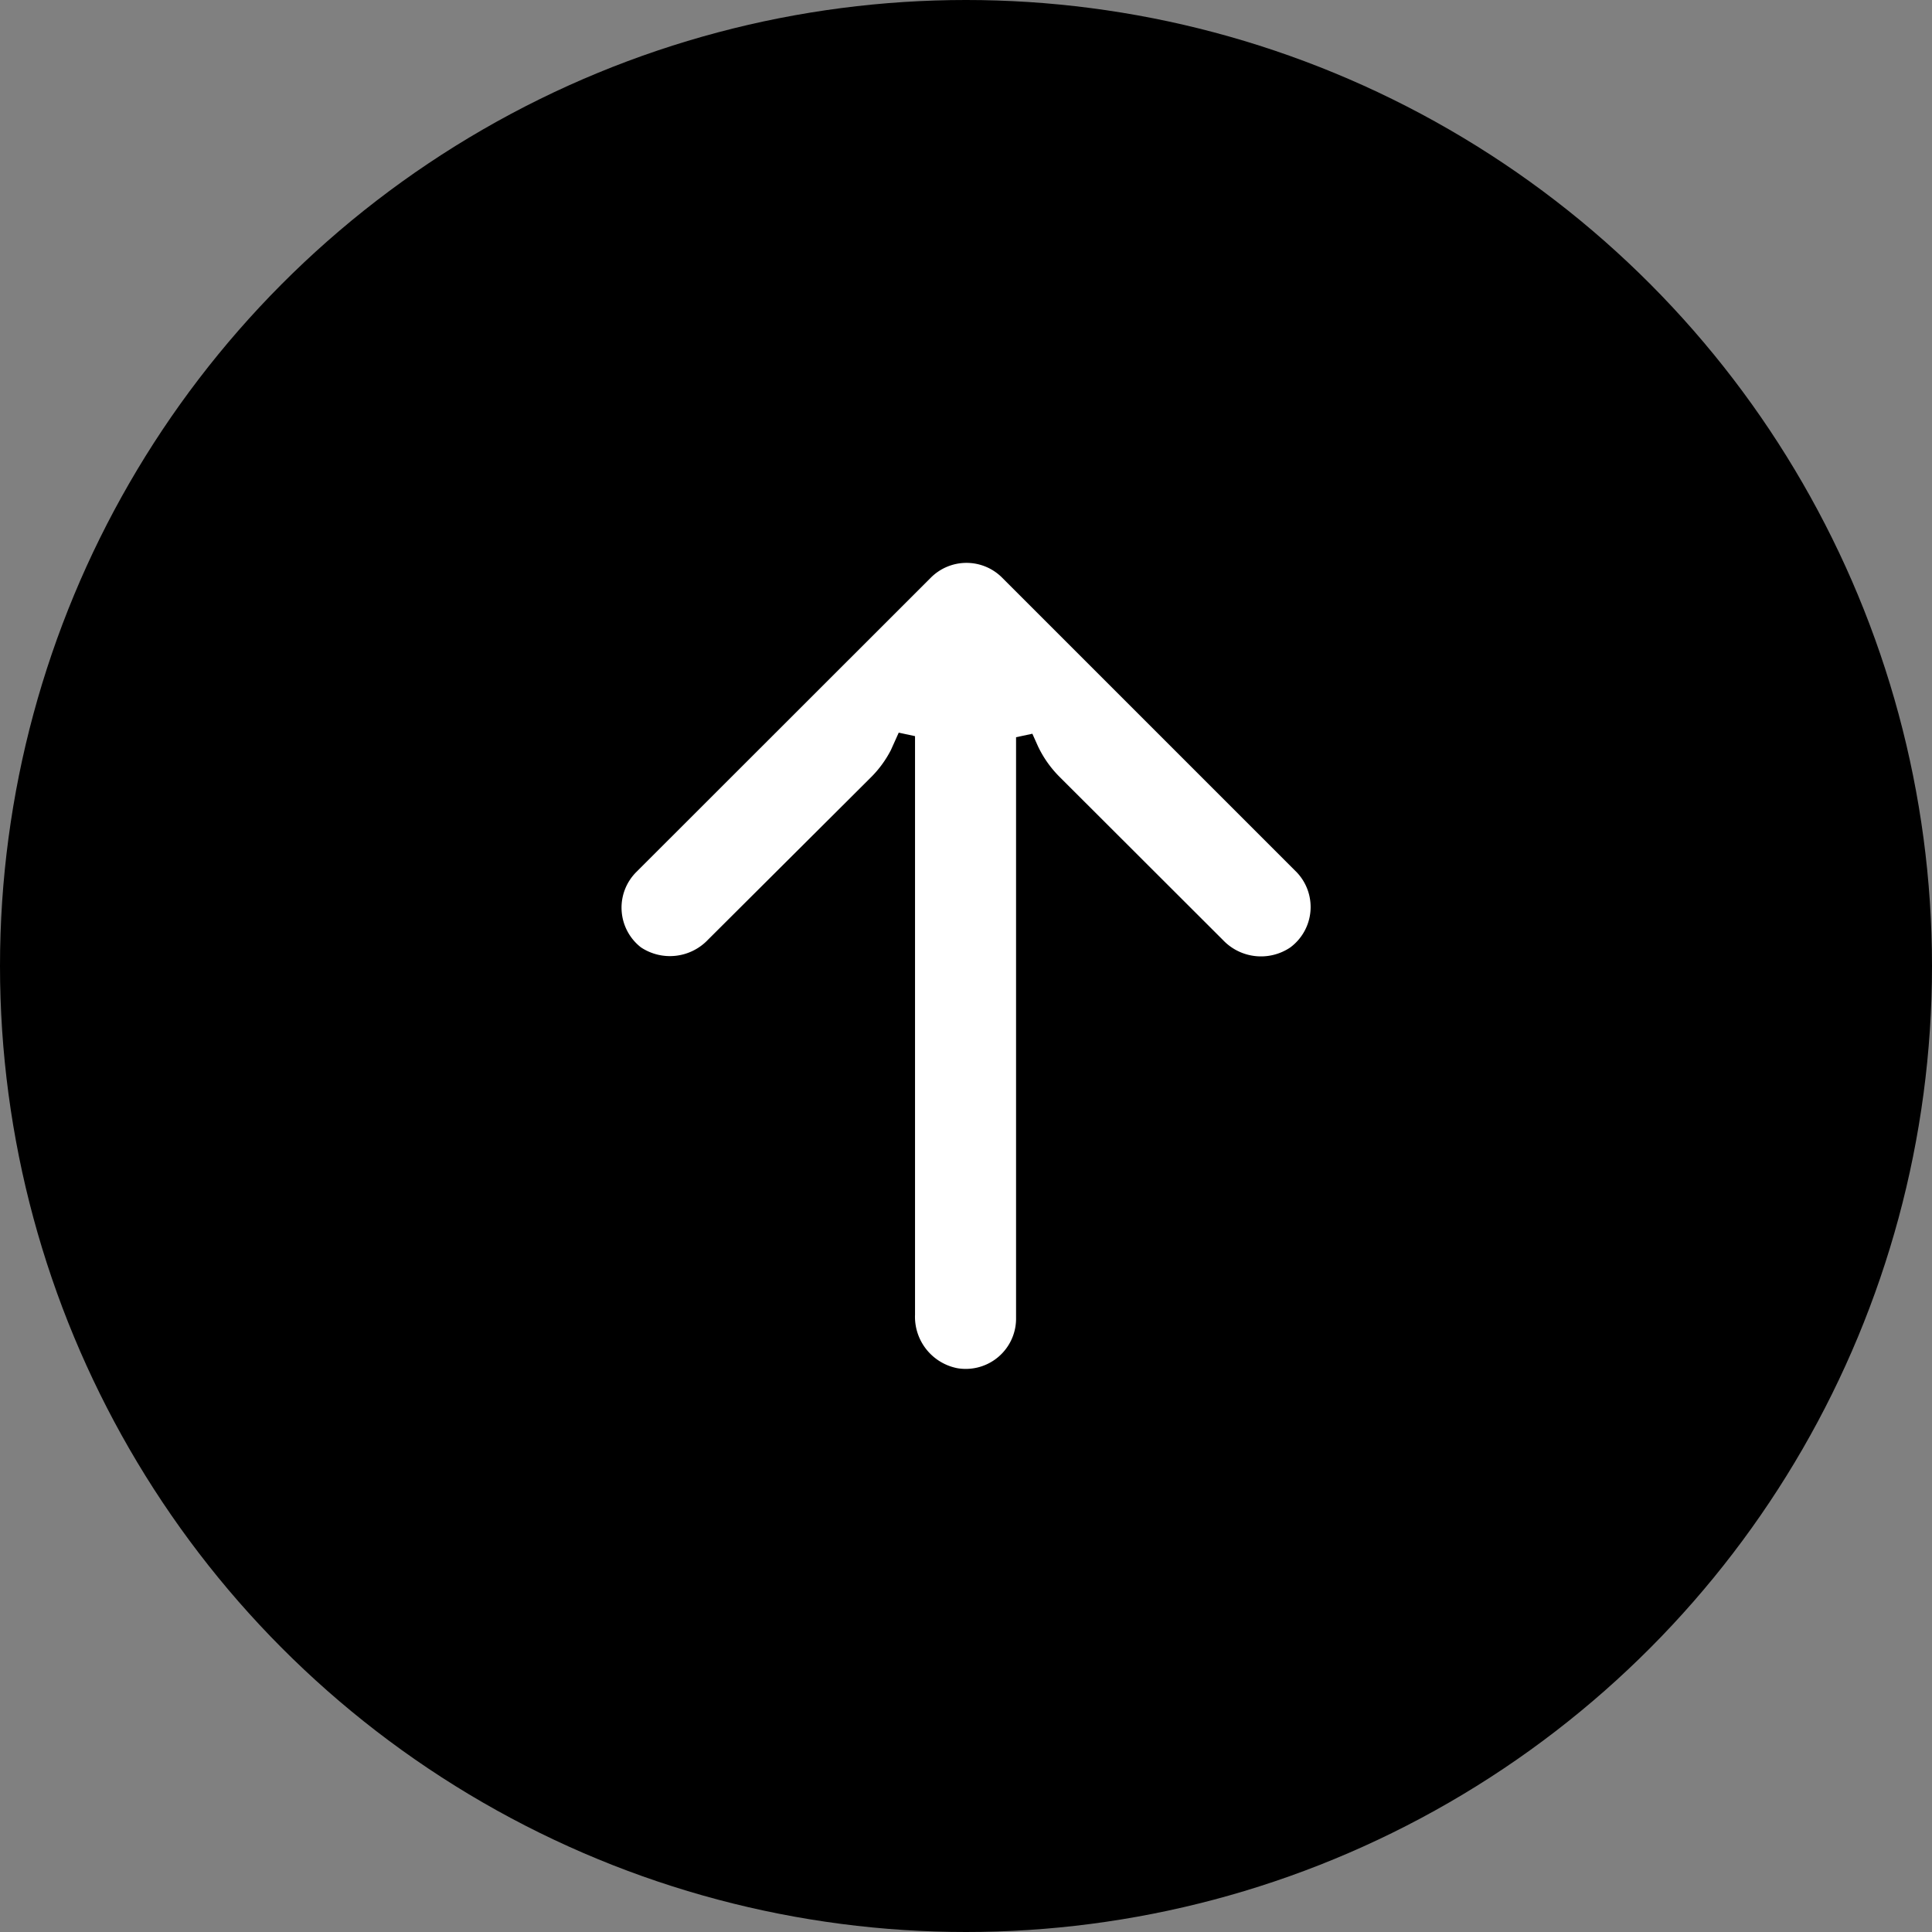 <svg xmlns="http://www.w3.org/2000/svg" width="34" height="34" viewBox="0 0 34 34">
  <rect x="0" y="0" width="34" height="34" fill="#808080" stroke="none"/>
  <g id="Groupe_1872" data-name="Groupe 1872" transform="translate(-1690 -2004)">
    <circle id="Ellipse_90" data-name="Ellipse 90" cx="17" cy="17" r="17" transform="translate(1690 2004)"/>
    <g id="arrow" transform="translate(1700.792 2028.24) rotate(-90)">
      <g id="Groupe_1797" data-name="Groupe 1797" transform="translate(0 0)">
        <path id="Tracé_1488" data-name="Tracé 1488" d="M.87,7.226a1.035,1.035,0,0,0,.179.013H11.266l-.223.1a2.072,2.072,0,0,0-.585.414L7.593,10.622A1.072,1.072,0,0,0,7.443,12,1.036,1.036,0,0,0,9,12.13l5.181-5.181a1.036,1.036,0,0,0,0-1.465h0L9,.3a1.036,1.036,0,0,0-1.554.1,1.072,1.072,0,0,0,.15,1.373l2.86,2.87a2.072,2.072,0,0,0,.518.378l.311.14H1.107a1.072,1.072,0,0,0-1.093.87A1.036,1.036,0,0,0,.87,7.226Z" fill="#fff" stroke="#000" stroke-width="0.3"/>
      </g>
    </g>
  </g>
</svg>
